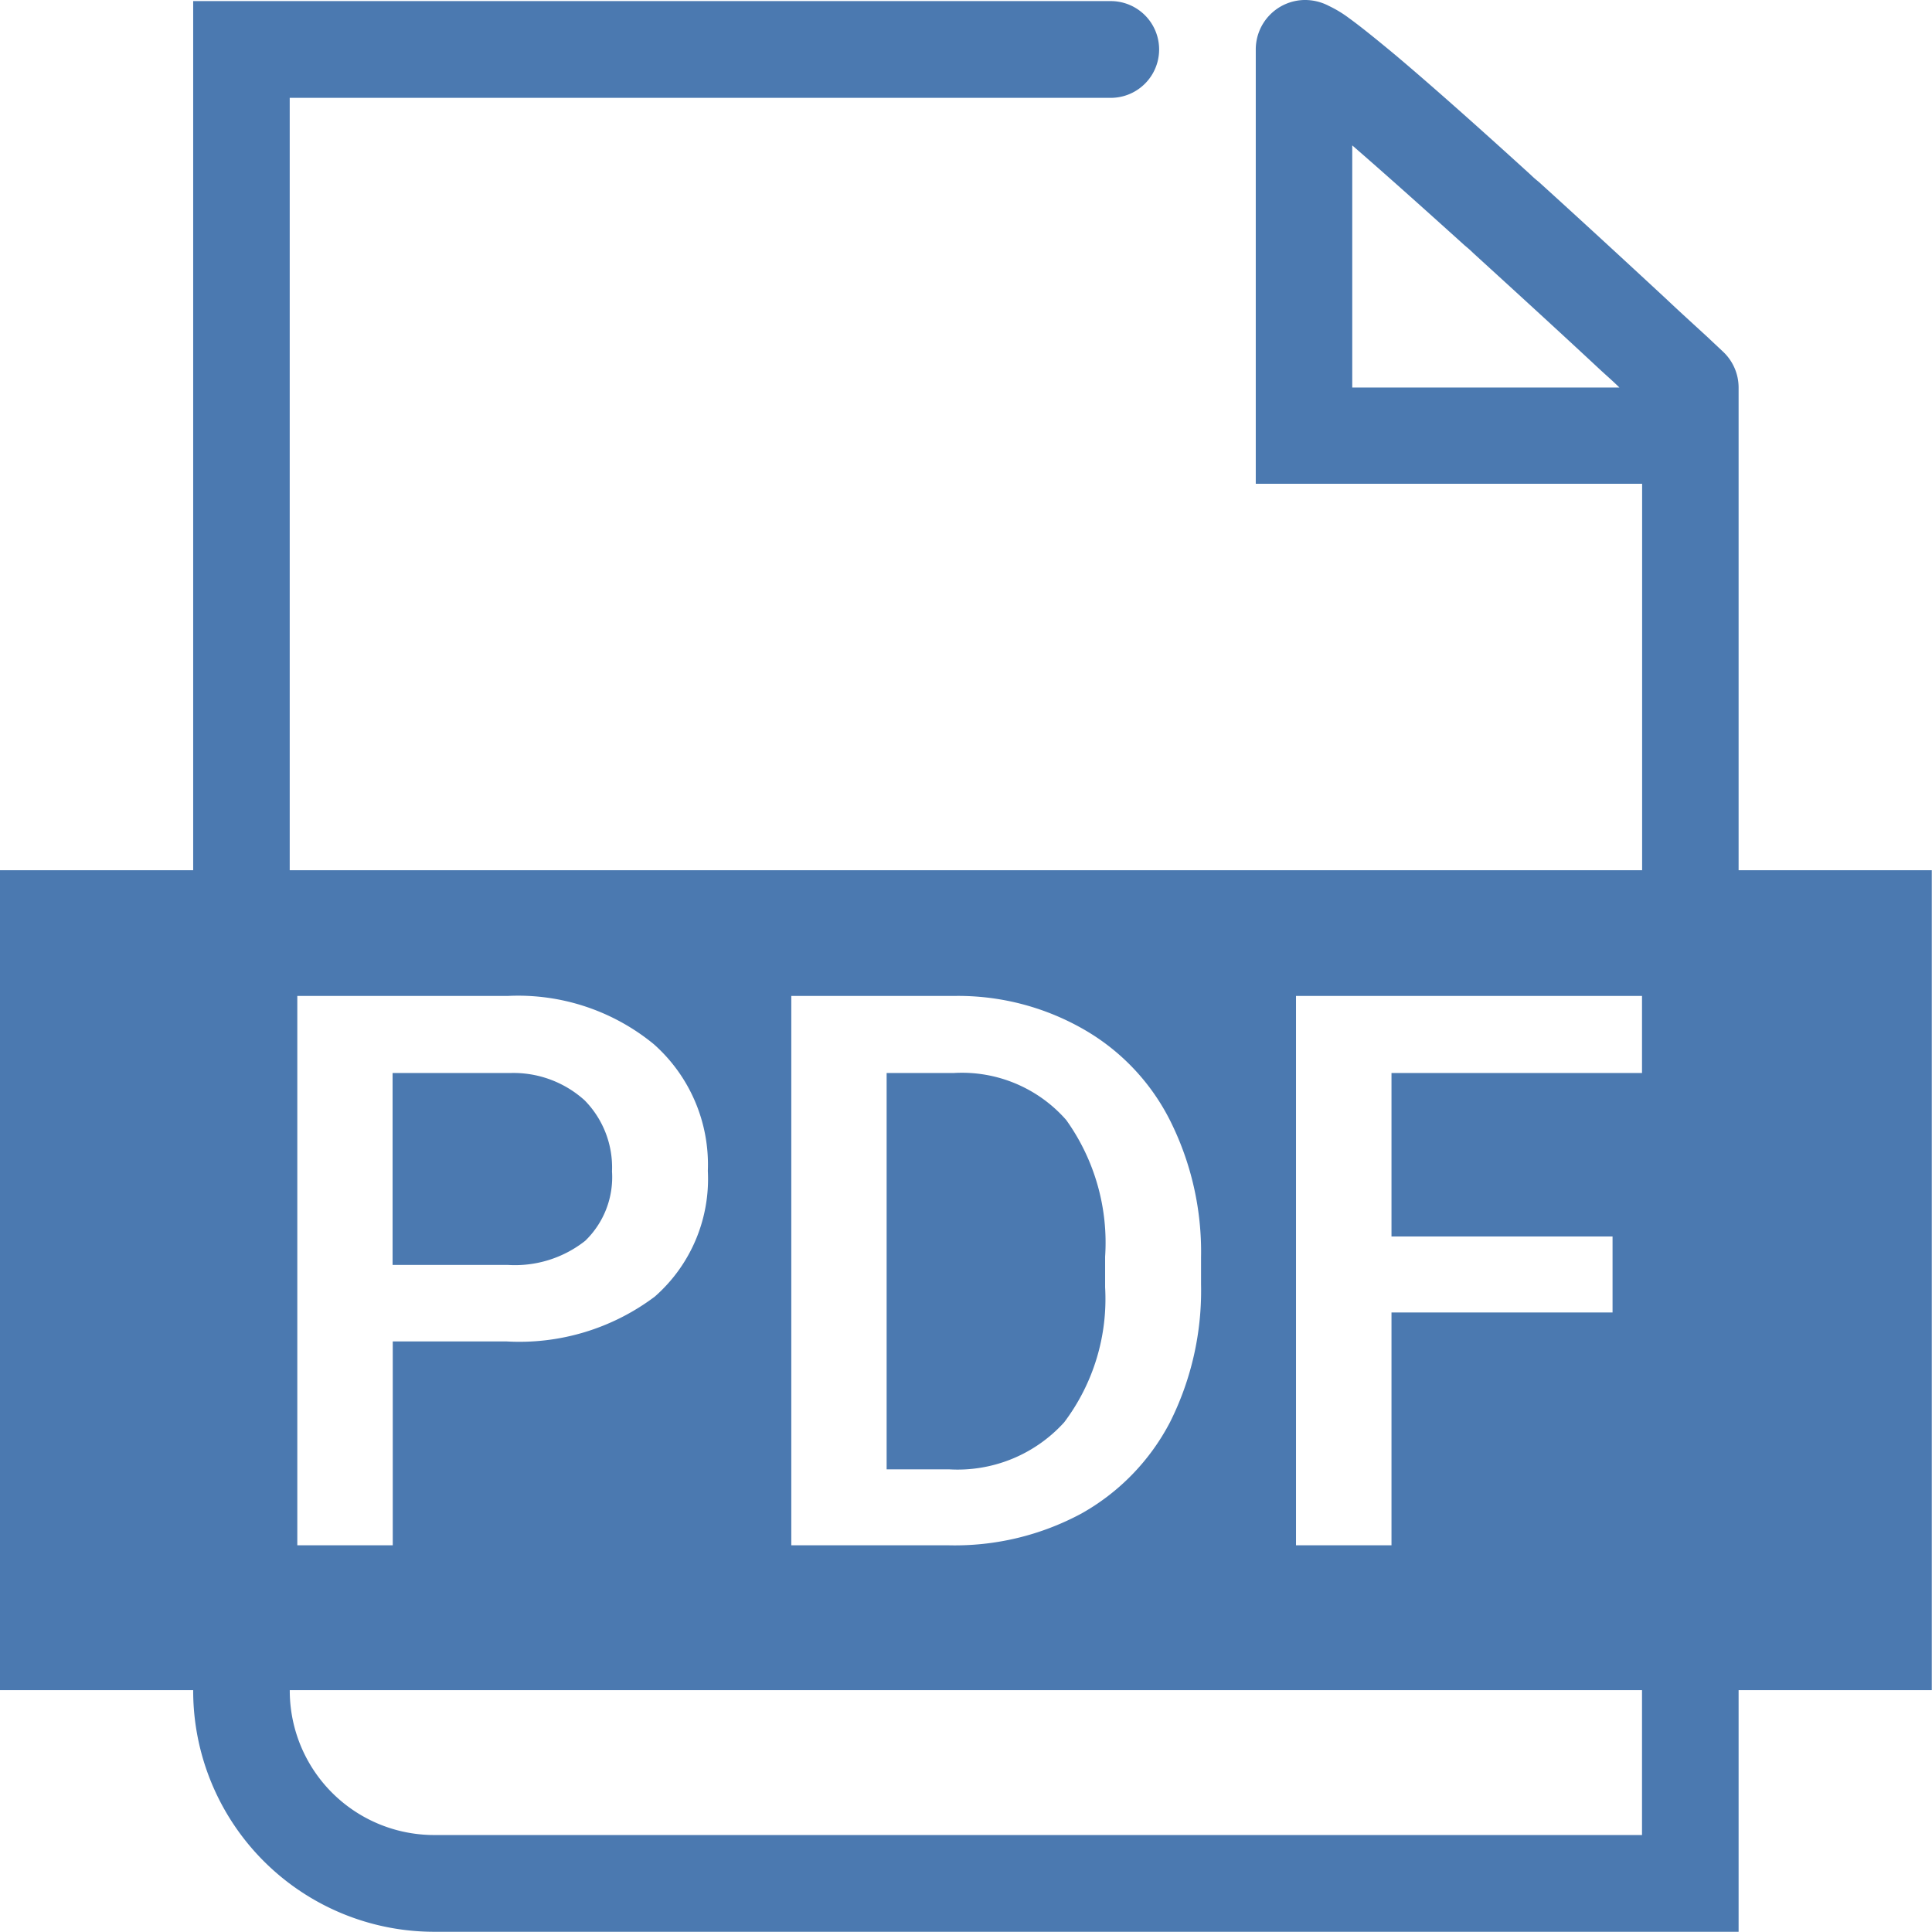 <svg xmlns="http://www.w3.org/2000/svg" width="35.344" height="35.34" viewBox="0 0 35.344 35.34">
  <defs>
    <style>
      .cls-1 {
        fill: #4b79b0;
        fill-rule: evenodd;
      }
    </style>
  </defs>
  <path id="形状_37" data-name="形状 37" class="cls-1" d="M801.806,1292.58v-8.83h0a0.9,0.9,0,0,0-.278-0.65c-0.052-.05-0.15-0.14-0.287-0.27-0.228-.21-0.483-0.44-0.758-0.7-0.787-.73-1.58-1.46-2.33-2.14-0.085-.07-0.085-0.07-0.17-0.15-1-.91-1.835-1.65-2.452-2.17-0.361-.3-0.646-0.53-0.854-0.68a2.115,2.115,0,0,0-.363-0.22,0.941,0.941,0,0,0-.454-0.11,0.905,0.905,0,0,0-.887.91v7.94h7.068v7.07H775.3v-14.13H790.32a0.885,0.885,0,0,0,0-1.77H773.534v15.9H770v15h3.534v0.01a4.41,4.41,0,0,0,4.417,4.41h23.855v-4.42h3.534v-15h-3.534Zm-7.068-8.83v-4.43c0.554,0.48,1.249,1.1,2.057,1.83,0.084,0.07.084,0.07,0.168,0.15,0.745,0.68,1.534,1.4,2.317,2.13,0.12,0.11.235,0.21,0.346,0.32h-4.888Zm-10.264,11.13h2.968a4.616,4.616,0,0,1,2.364.6,3.984,3.984,0,0,1,1.6,1.68,5.36,5.36,0,0,1,.566,2.5v0.5a5.363,5.363,0,0,1-.569,2.52,4.071,4.071,0,0,1-1.622,1.67,4.882,4.882,0,0,1-2.413.58h-2.892v-10.05Zm-9.035,0h3.845a3.913,3.913,0,0,1,2.674.88,2.942,2.942,0,0,1,.991,2.32,2.863,2.863,0,0,1-.97,2.3,4.121,4.121,0,0,1-2.716.82h-2.078v3.73h-1.746v-10.05Zm24.6,15.35H777.951a2.642,2.642,0,0,1-2.65-2.64v-0.01h24.738v2.65Zm0-13.94h-4.583v2.99H799.5v1.39h-4.044v4.26h-1.747v-10.05h6.33v1.41Zm-19.334,3.07a1.618,1.618,0,0,0,.491-1.27,1.75,1.75,0,0,0-.5-1.3,1.94,1.94,0,0,0-1.367-.5h-2.147v3.51h2.1A2.075,2.075,0,0,0,780.705,1299.36Zm8.763,3.32a3.748,3.748,0,0,0,.749-2.47v-0.56a3.855,3.855,0,0,0-.711-2.5,2.535,2.535,0,0,0-2.064-.86H786.22v7.25h1.139A2.632,2.632,0,0,0,789.468,1302.68Z" transform="translate(-770 -1276.66)"/>
</svg>
